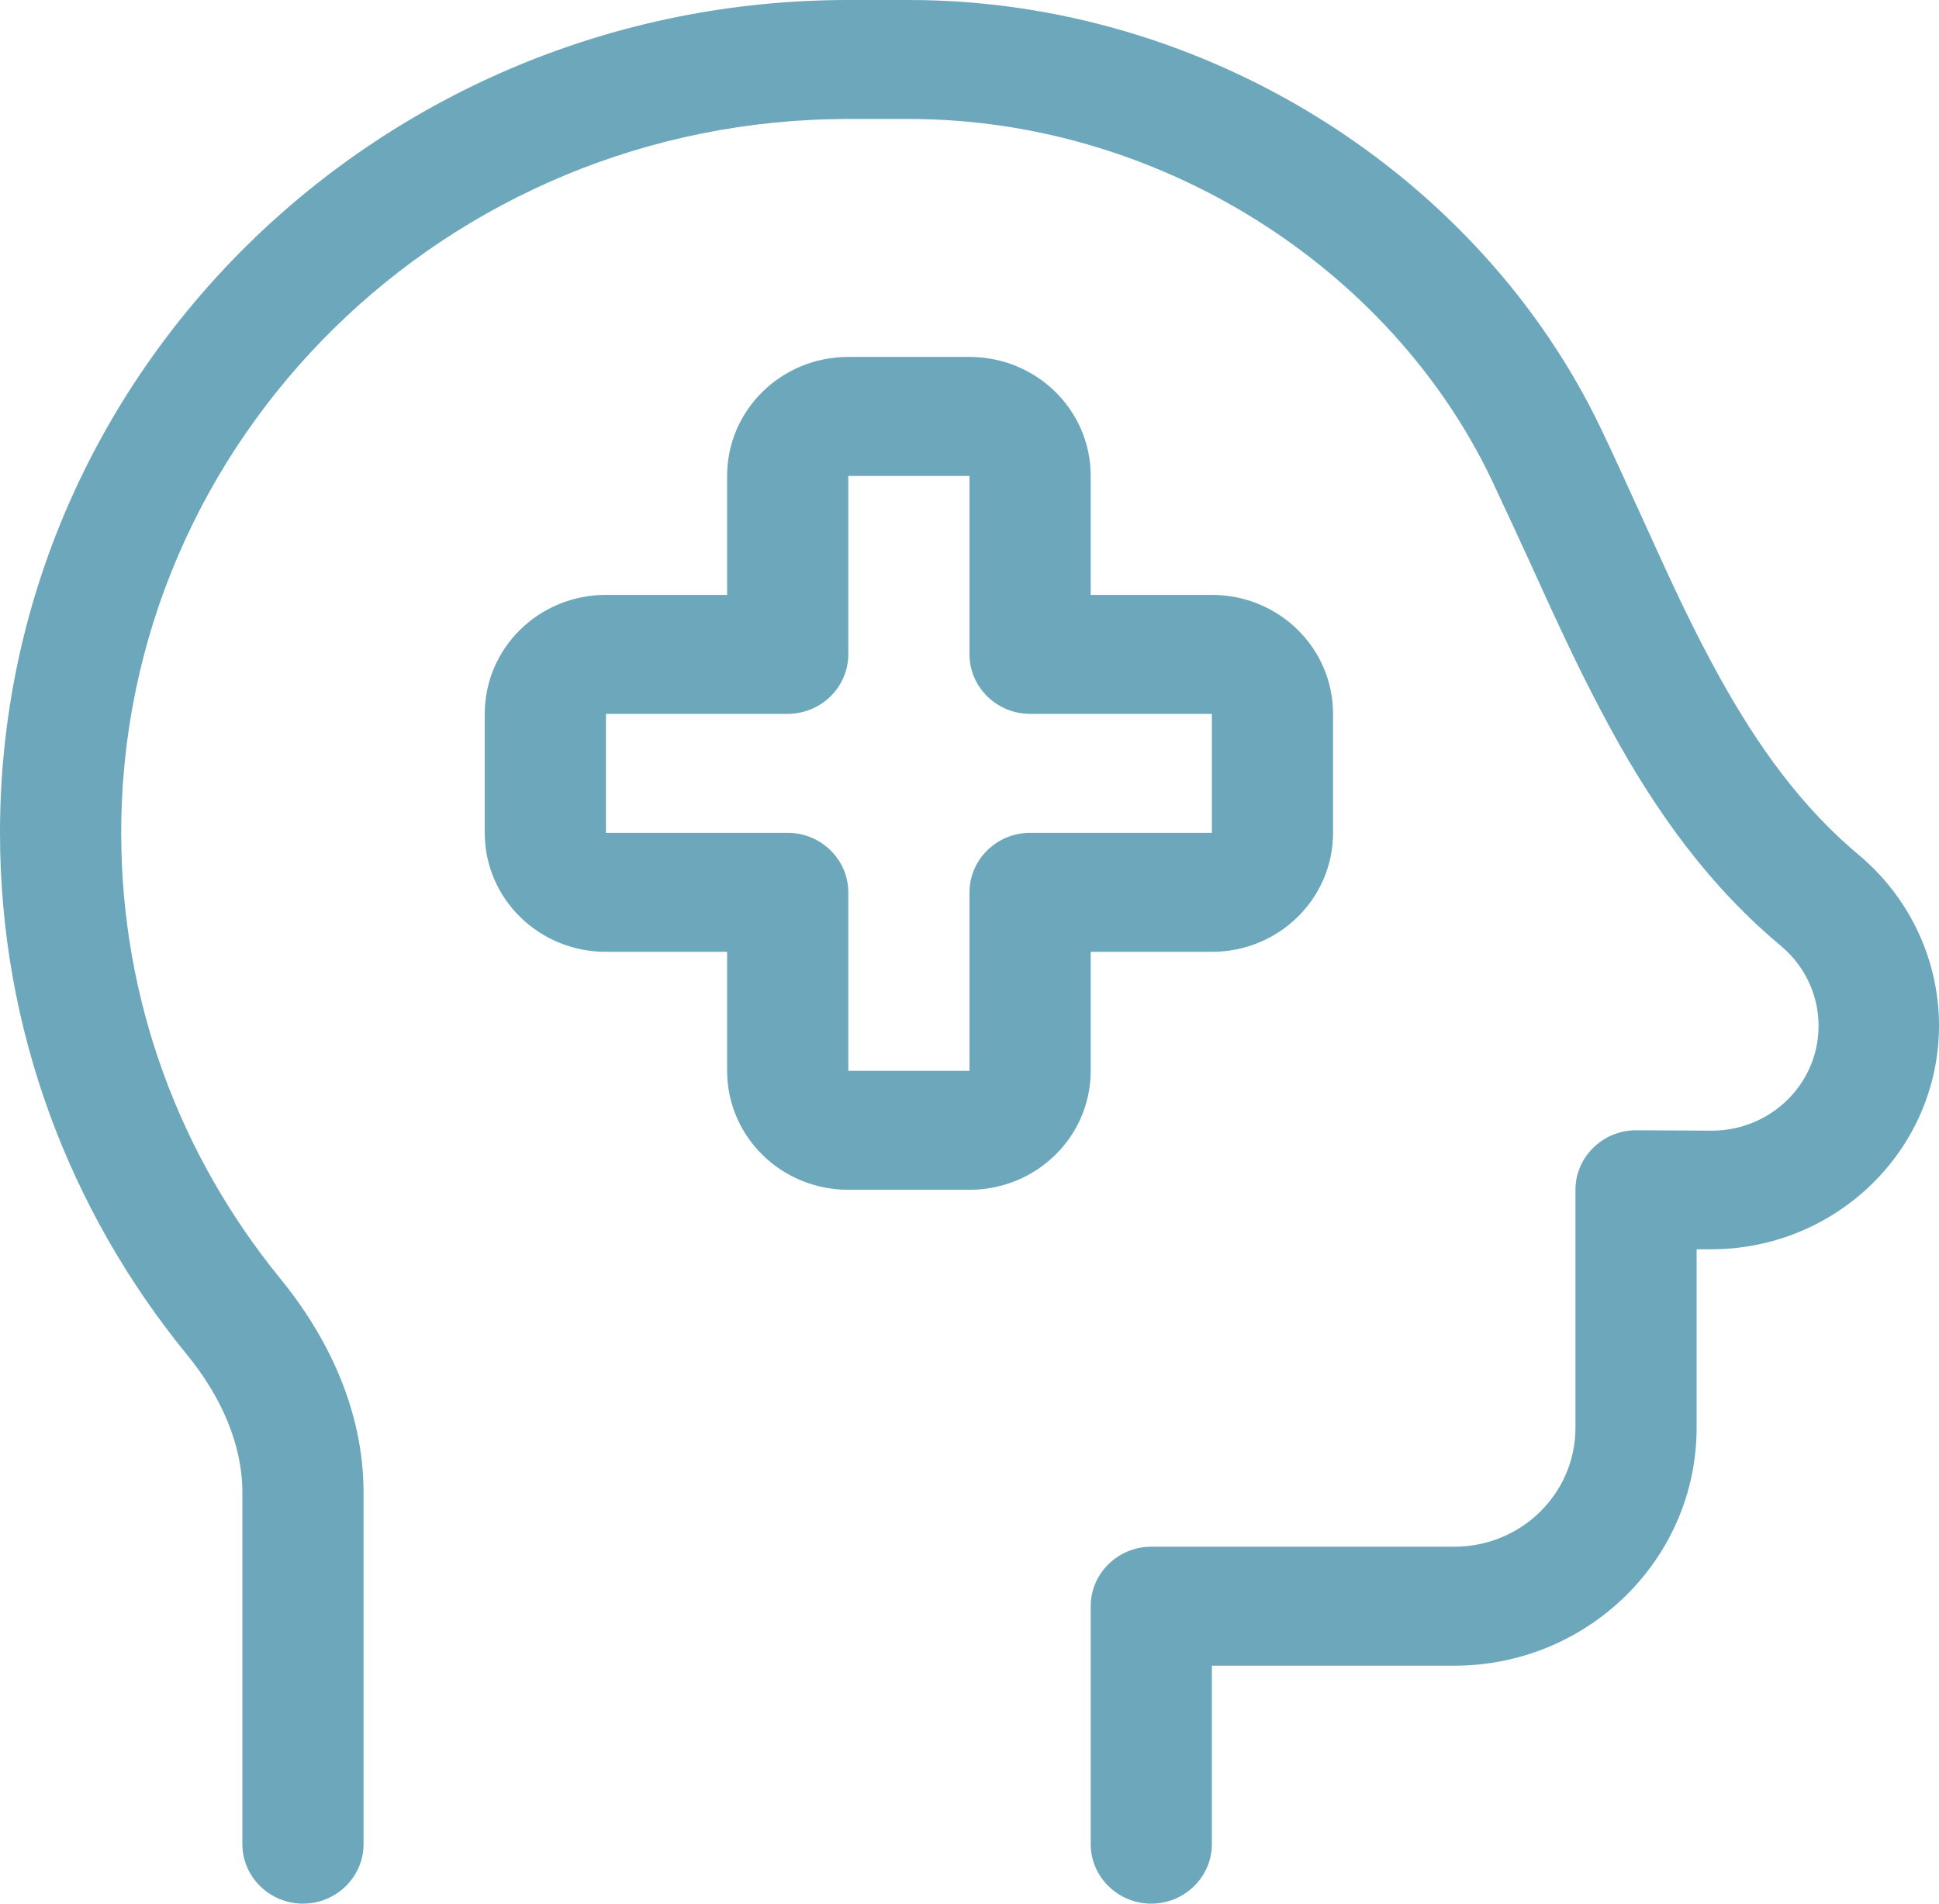 <svg xmlns="http://www.w3.org/2000/svg" width="55" height="54" viewBox="0 0 55 54" fill="none"><path d="M3.438 23.625C3.438 12.445 12.676 3.375 24.062 3.375H25.781C32.882 3.375 39.435 7.594 42.303 13.595C42.647 14.323 43.001 15.093 43.366 15.884C44.032 17.35 44.73 18.89 45.493 20.313C46.685 22.56 48.157 24.775 50.22 26.578L50.563 26.873C51.208 27.432 51.584 28.244 51.584 29.099C51.584 30.744 50.23 32.073 48.555 32.073L46.406 32.062C45.461 32.062 44.688 32.822 44.688 33.75V40.5C44.688 42.367 43.151 43.875 41.25 43.875H32.656C31.711 43.875 30.938 44.634 30.938 45.562V52.312C30.938 53.241 31.711 54 32.656 54C33.602 54 34.375 53.241 34.375 52.312V47.25H41.25C45.042 47.25 48.125 44.223 48.125 40.5V35.438H48.533C52.1 35.438 55 32.6 55 29.088C55 27.274 54.205 25.544 52.83 24.342L52.486 24.047C50.864 22.623 49.629 20.82 48.523 18.742C47.803 17.402 47.201 16.052 46.567 14.66C46.191 13.838 45.815 13.004 45.407 12.15C41.98 4.989 34.225 0 25.781 0H24.062C10.774 0 0 10.579 0 23.625C0 29.204 1.977 34.341 5.274 38.391C6.284 39.614 6.875 40.985 6.875 42.335V52.312C6.875 53.241 7.648 54 8.594 54C9.539 54 10.312 53.241 10.312 52.312V42.335C10.312 40.004 9.292 37.916 7.96 36.281C5.124 32.811 3.438 28.413 3.438 23.625ZM24.062 10.125C22.161 10.125 20.625 11.633 20.625 13.5V16.875H17.188C15.286 16.875 13.75 18.383 13.75 20.25V23.625C13.75 25.492 15.286 27 17.188 27H20.625V30.375C20.625 32.242 22.161 33.75 24.062 33.75H27.5C29.401 33.75 30.938 32.242 30.938 30.375V27H34.375C36.276 27 37.812 25.492 37.812 23.625V20.25C37.812 18.383 36.276 16.875 34.375 16.875H30.938V13.5C30.938 11.633 29.401 10.125 27.5 10.125H24.062ZM24.062 18.562V13.5H27.5V18.562C27.5 19.491 28.273 20.25 29.219 20.25H34.375V23.625H29.219C28.273 23.625 27.5 24.384 27.5 25.312V30.375H24.062V25.312C24.062 24.384 23.289 23.625 22.344 23.625H17.188V20.25H22.344C22.795 20.25 23.235 20.071 23.558 19.754C23.88 19.438 24.062 19.006 24.062 18.562Z" fill="#6CA7BB"/></svg>
